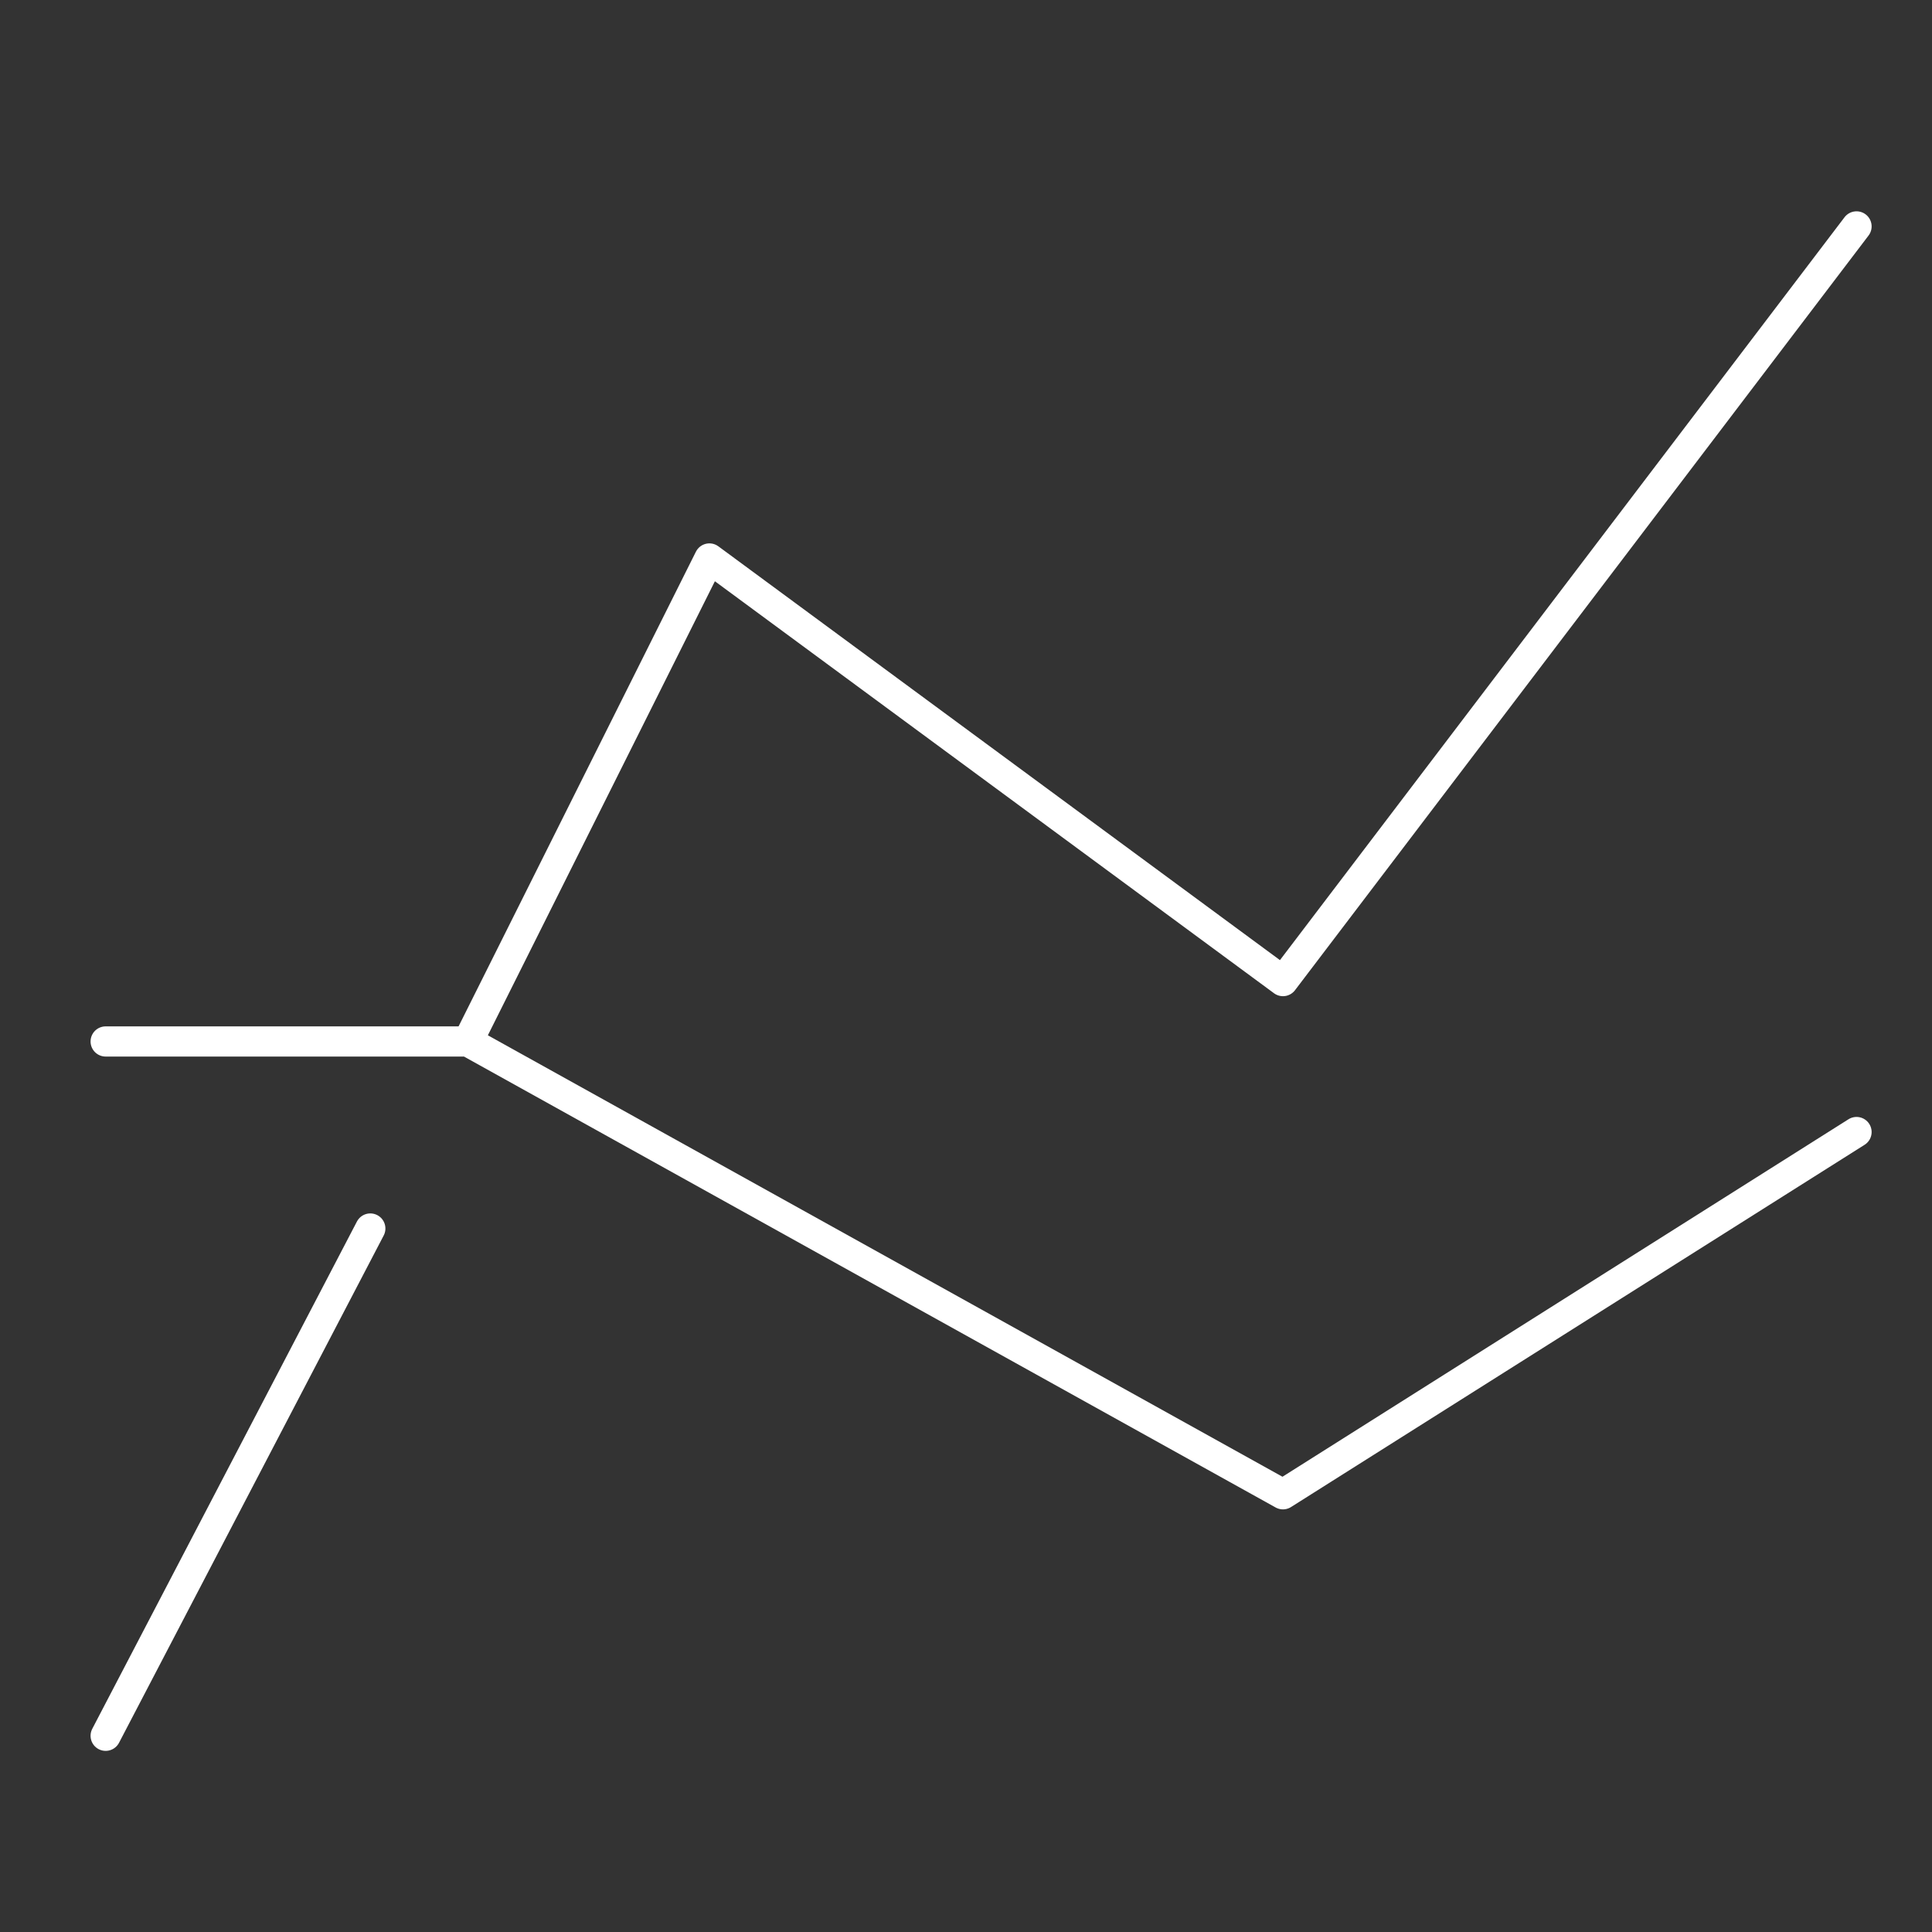 <?xml version="1.0" encoding="UTF-8"?> <svg xmlns="http://www.w3.org/2000/svg" width="64" height="64" viewBox="0 0 64 64"><rect x="0" y="0" width="64" height="64" fill="#333333" stroke="none"/><g class="nc-icon-wrapper" stroke-linecap="round" stroke-linejoin="round" stroke-width="1" transform="translate(0.5 0.5)" fill="#ffffff" stroke="#ffffff"><polyline points="15 34 23 18 42 32 61 7" fill="none" stroke="#ffffff" stroke-miterlimit="10"></polyline><line x1="3" y1="57" x2="11.767" y2="40.196" fill="none" stroke="#ffffff" stroke-miterlimit="10"></line><polyline points="3 34 15 34 42 49 61 37" fill="none" stroke-miterlimit="10" data-color="color-2"></polyline></g></svg> 